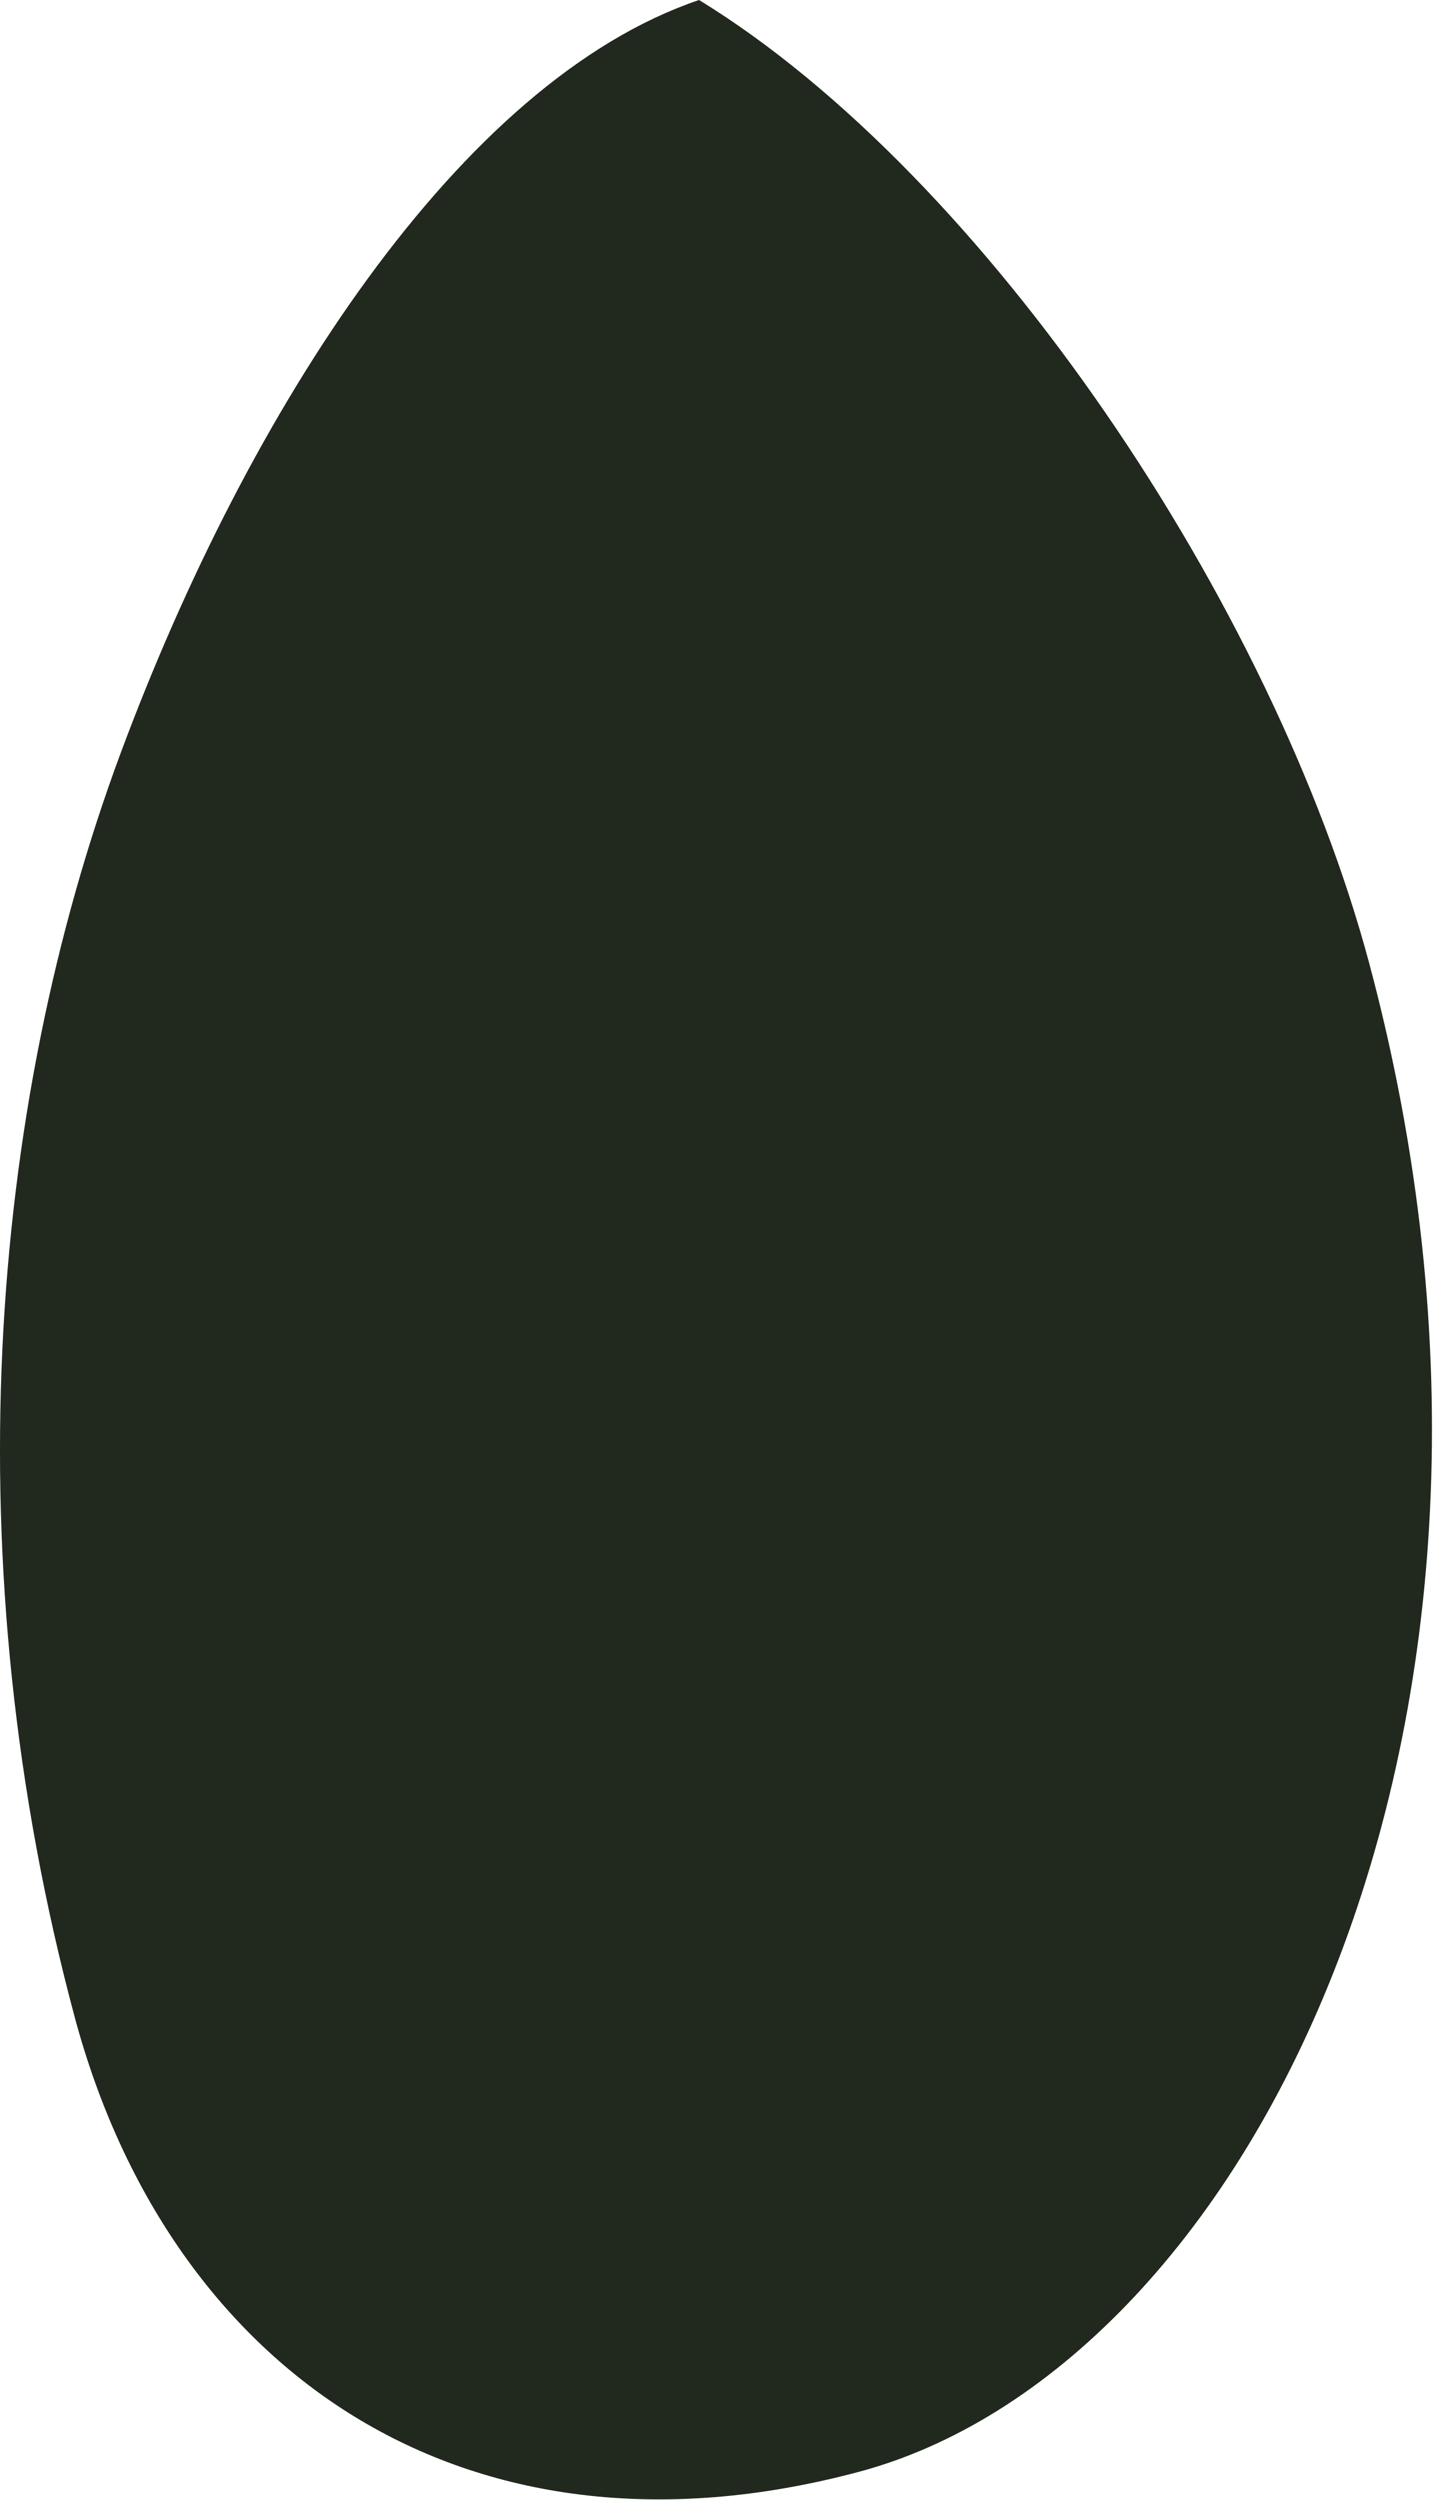 <?xml version="1.0" encoding="UTF-8"?> <svg xmlns="http://www.w3.org/2000/svg" width="478" height="833" viewBox="0 0 478 833" fill="none"><path fill-rule="evenodd" clip-rule="evenodd" d="M24.859 672.011C40.979 732.167 74.173 778.346 118.272 805.341C162.211 832.237 219.442 841.582 286.516 823.609C349.139 806.82 408.964 747.413 444.72 656.685C480.197 566.646 490.587 448.553 456.356 320.801C424.435 201.71 328.751 58.675 233.024 0C153.345 26.942 82.735 136.609 40.253 250.852C-4.014 369.909 -15.571 521.112 24.859 672.011Z" fill="#21281E"></path></svg> 
